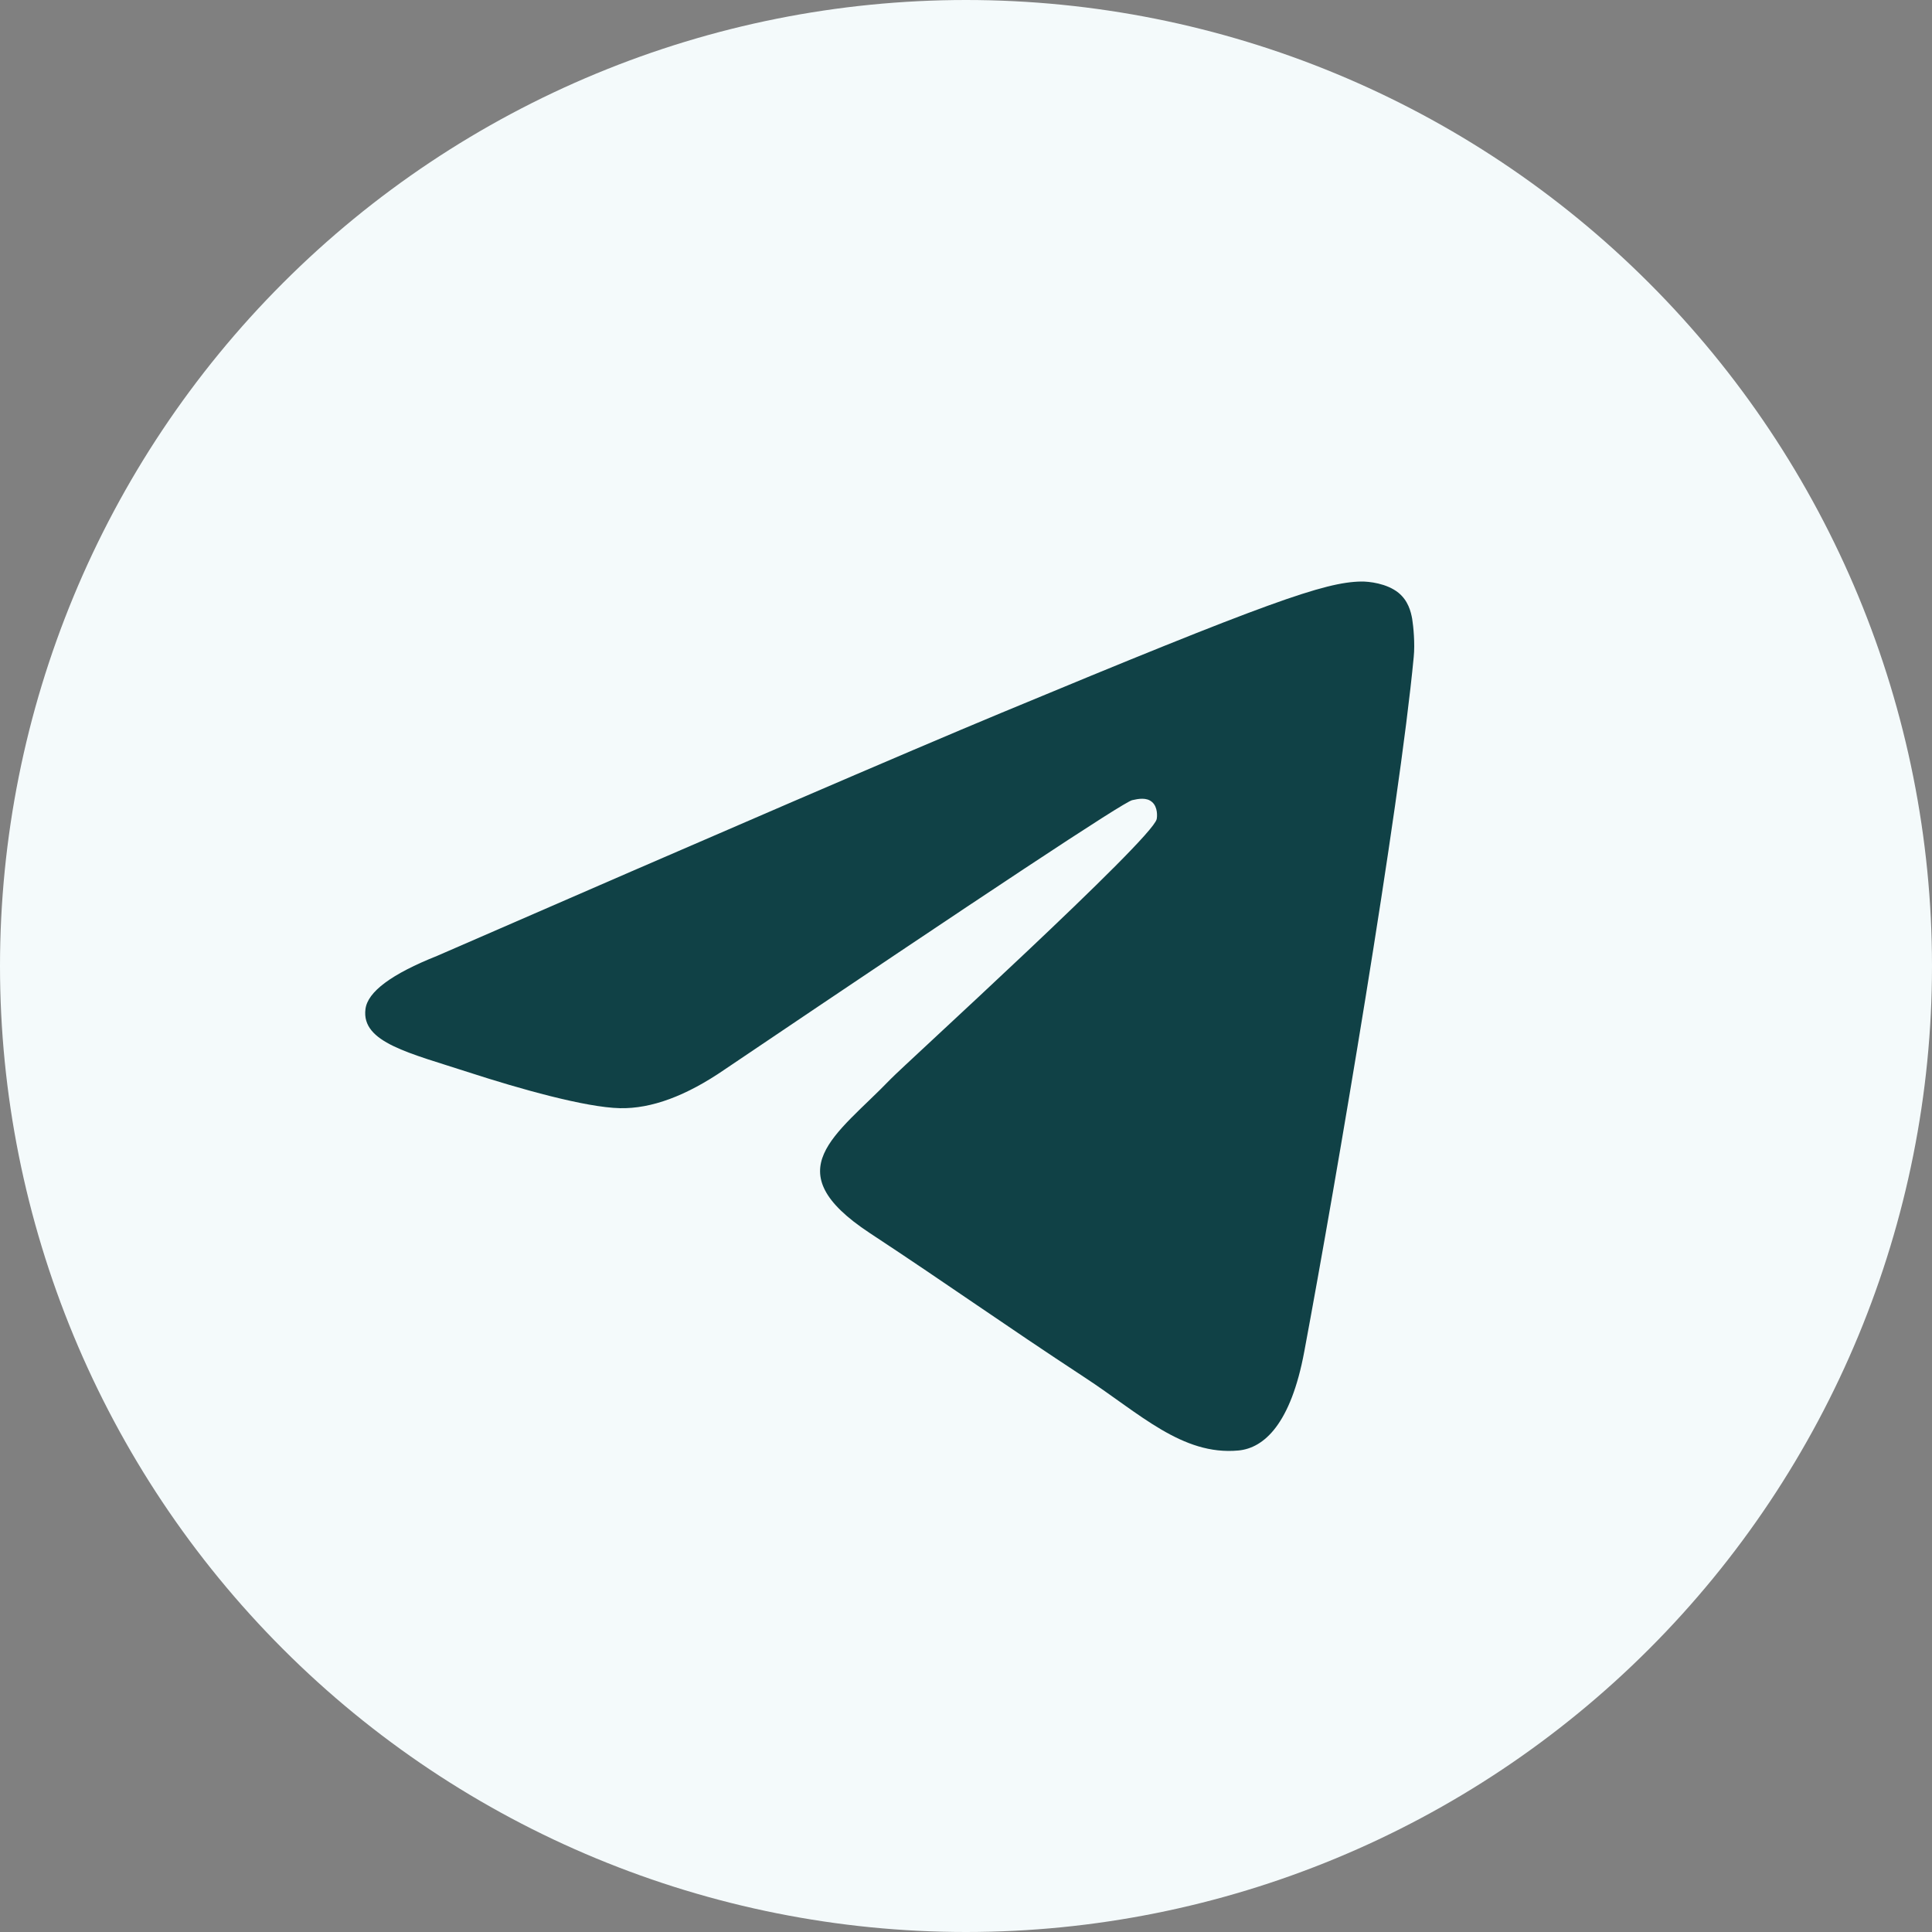 <?xml version="1.0" encoding="UTF-8"?> <svg xmlns="http://www.w3.org/2000/svg" width="100" height="100" viewBox="0 0 100 100" fill="none"><rect x="0" y="0" width="100" height="100" fill="#808080" stroke="none"/> <path d="M50 0C36.742 0 24.016 5.271 14.648 14.645C5.272 24.022 0.003 36.739 0 50C0 63.255 5.273 75.982 14.648 85.356C24.016 94.729 36.742 100 50 100C63.258 100 75.984 94.729 85.352 85.356C94.727 75.982 100 63.255 100 50C100 36.745 94.727 24.018 85.352 14.645C75.984 5.271 63.258 0 50 0Z" fill="url(#paint0_linear_156_2319)"></path> <path d="M22.634 49.472C37.213 43.122 46.931 38.935 51.791 36.913C65.681 31.137 68.564 30.134 70.447 30.1C70.861 30.093 71.783 30.196 72.385 30.682C72.885 31.092 73.025 31.647 73.095 32.036C73.158 32.425 73.244 33.312 73.174 34.004C72.424 41.91 69.166 61.096 67.51 69.952C66.814 73.699 65.431 74.955 64.095 75.078C61.189 75.345 58.986 73.159 56.173 71.316C51.775 68.431 49.291 66.635 45.017 63.821C40.08 60.568 43.283 58.779 46.095 55.857C46.83 55.093 59.627 43.456 59.869 42.4C59.9 42.268 59.931 41.776 59.635 41.517C59.345 41.257 58.916 41.346 58.603 41.416C58.158 41.516 51.135 46.163 37.51 55.356C35.517 56.726 33.713 57.394 32.088 57.359C30.306 57.321 26.869 56.349 24.314 55.52C21.189 54.502 18.697 53.964 18.916 52.235C19.025 51.335 20.267 50.414 22.634 49.472Z" fill="#104146"></path> <defs> <linearGradient id="paint0_linear_156_2319" x1="5000" y1="0" x2="5000" y2="10000" gradientUnits="userSpaceOnUse"> <stop stop-color="#F4FAFB"></stop> <stop offset="1" stop-color="#F4FAFB"></stop> </linearGradient> </defs> </svg> 